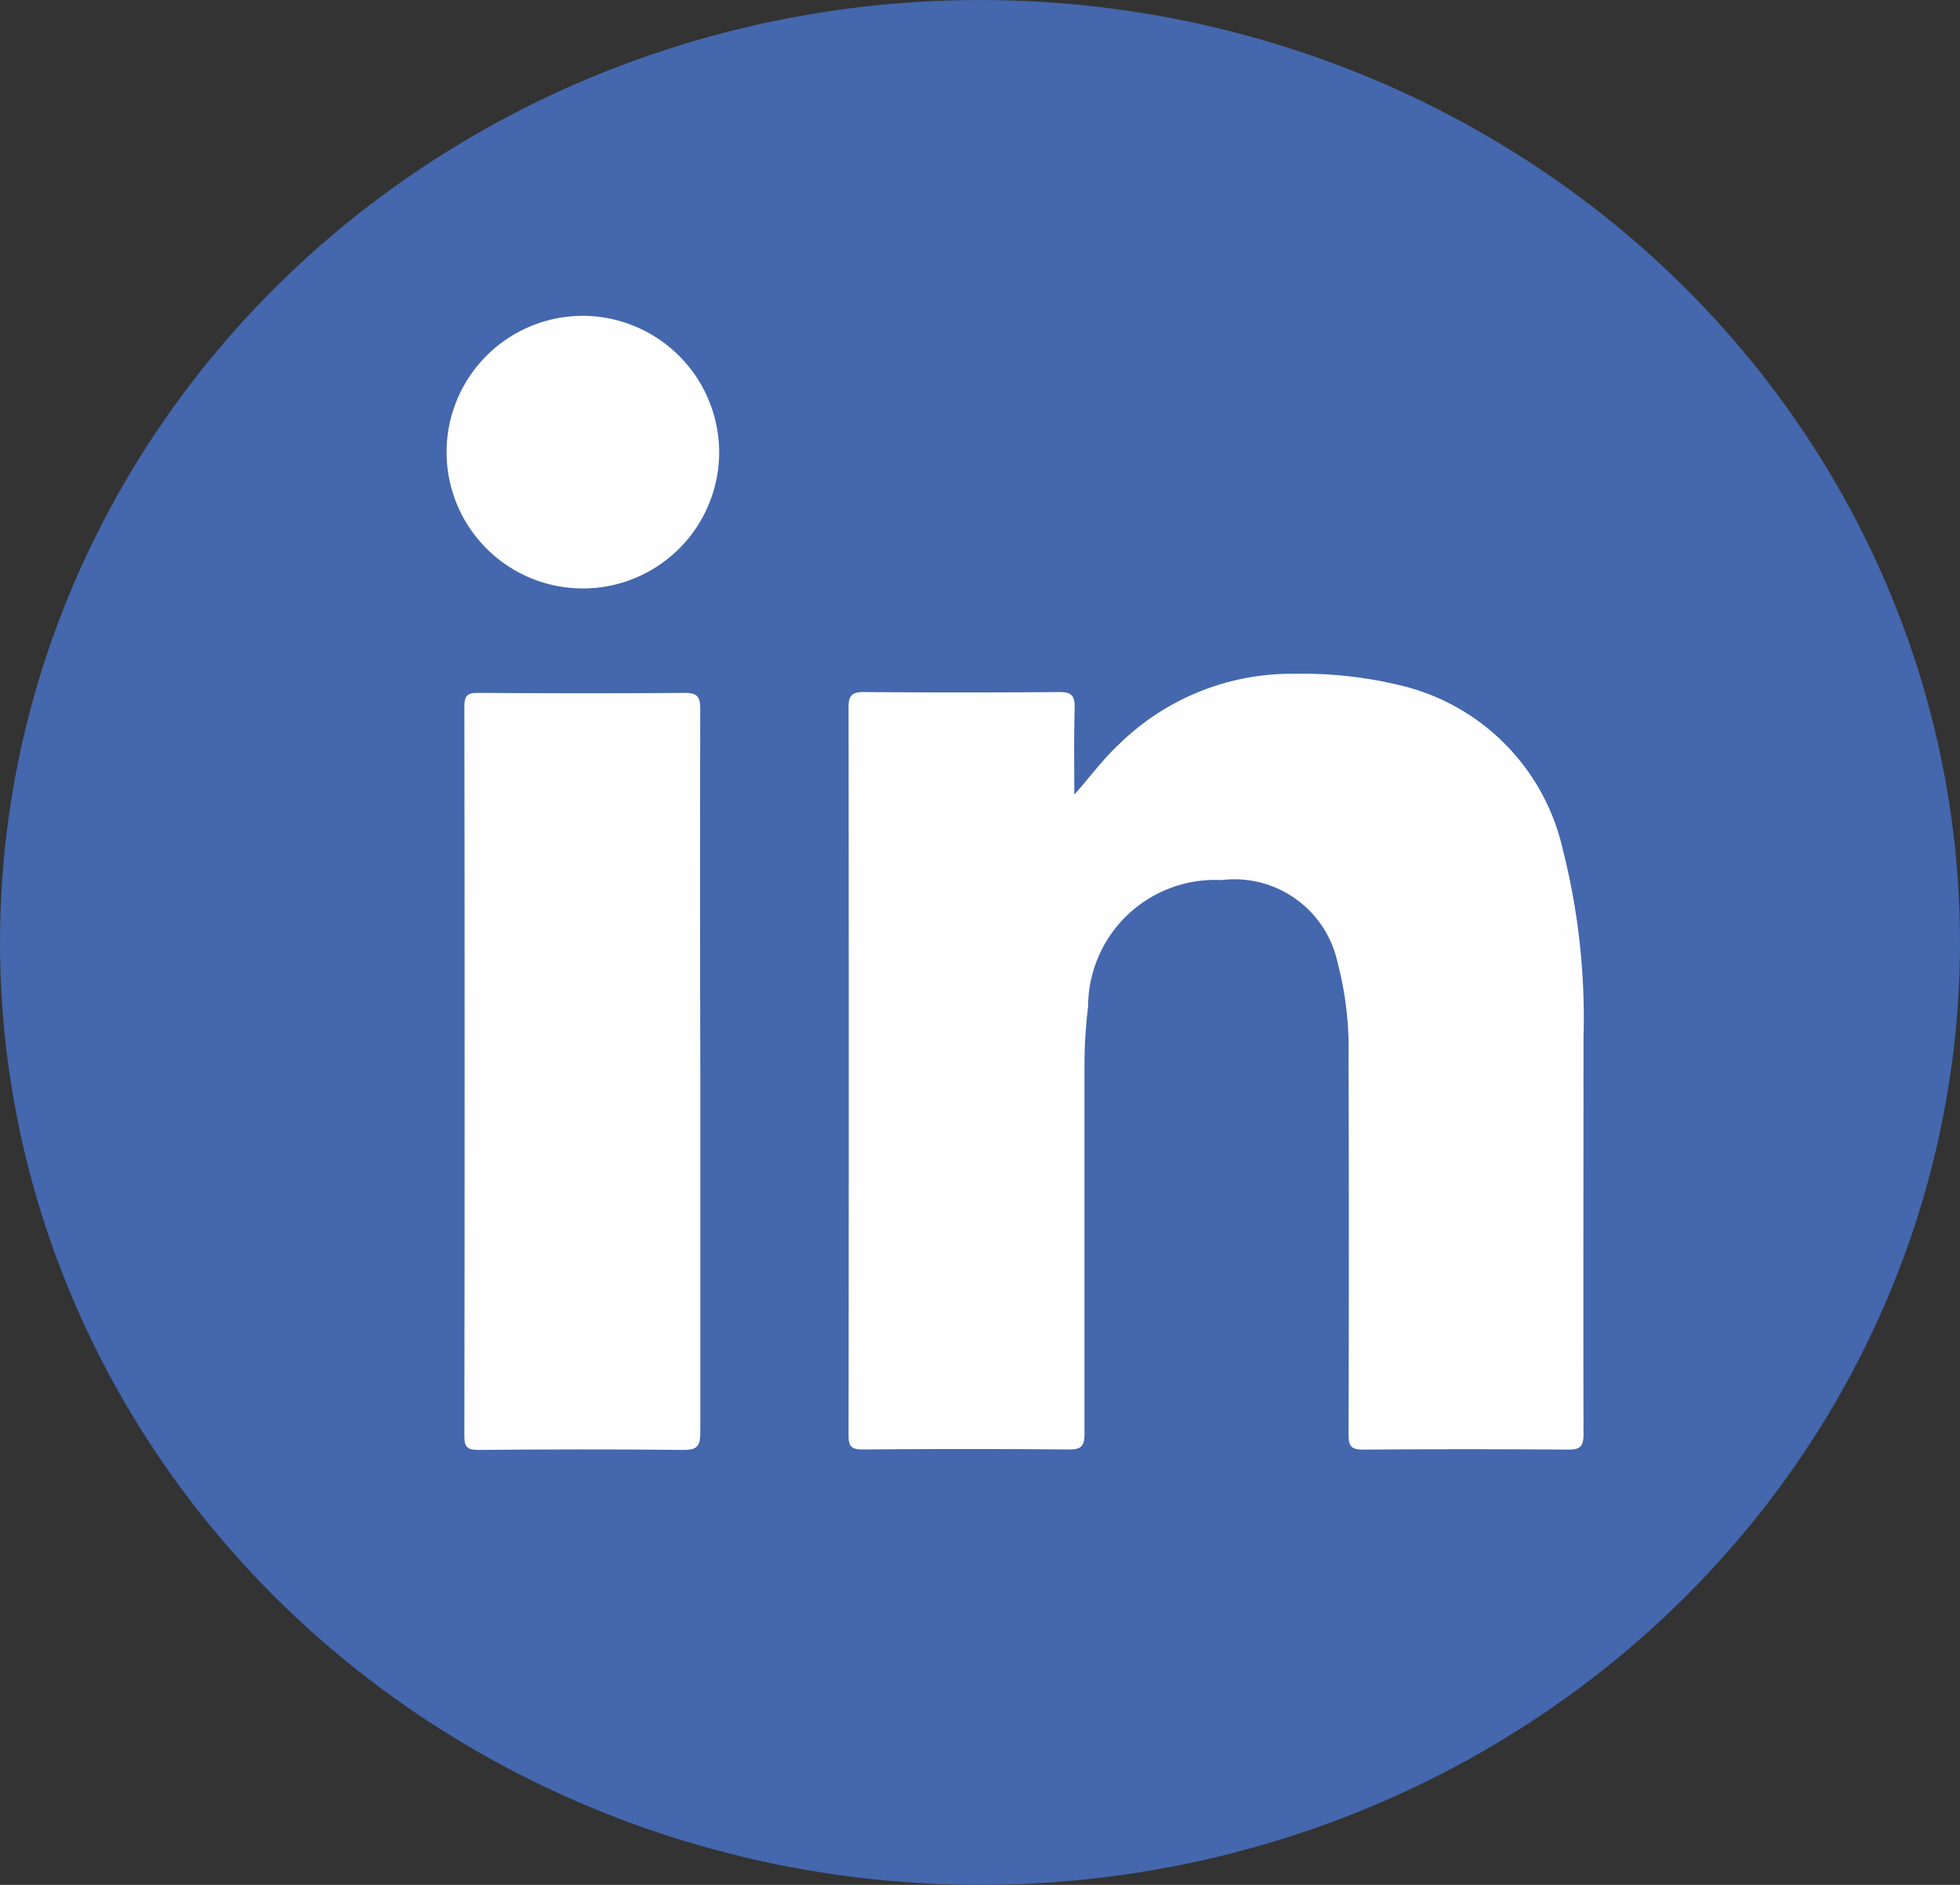 <svg xmlns="http://www.w3.org/2000/svg" width="26" height="25" viewBox="0 0 26 25">
  <rect x="0" y="0" width="26" height="25" fill="#333333" stroke="none"/>
  <g id="Group_13227" data-name="Group 13227" transform="translate(0.313 -0.193)">
    <ellipse id="Ellipse_59" data-name="Ellipse 59" cx="13" cy="12.5" rx="13" ry="12.5" transform="translate(-0.313 0.193)" fill="#4467ad"/>
    <g id="Group_13226" data-name="Group 13226" transform="translate(5.611 4.383)">
      <g id="Group_13225" data-name="Group 13225">
        <path id="Path_14262" data-name="Path 14262" d="M816.493,456.352c.209-.235.381-.473.6-.675a3.269,3.269,0,0,1,2.351-.928,5.443,5.443,0,0,1,1.479.18,2.89,2.89,0,0,1,2.052,2.158,9.046,9.046,0,0,1,.273,2.473c0,1.757-.005,3.515,0,5.273,0,.164-.046.208-.208.206q-1.358-.011-2.716,0c-.159,0-.194-.048-.193-.2q.007-2.509,0-5.017a4.51,4.51,0,0,0-.146-1.245,1.4,1.4,0,0,0-1.54-1.092,1.684,1.684,0,0,0-1.769,1.68,6.284,6.284,0,0,0-.048.784c0,1.626,0,3.253,0,4.879,0,.162-.04.21-.206.209q-1.368-.012-2.736,0c-.146,0-.188-.038-.188-.186q.006-4.83,0-9.66c0-.159.052-.2.2-.2q1.3.01,2.6,0c.159,0,.2.05.2.2C816.487,455.582,816.493,455.967,816.493,456.352Z" transform="translate(-808.166 -450.002)" fill="#fefefe"/>
        <path id="Path_14263" data-name="Path 14263" d="M789.607,461.1c0,1.593,0,3.186,0,4.779,0,.177-.043.231-.227.228-.9-.01-1.81-.008-2.715,0-.145,0-.189-.035-.188-.185q.007-4.838,0-9.676c0-.133.032-.181.174-.18.918.006,1.837.008,2.755,0,.176,0,.2.067.2.218Q789.6,458.687,789.607,461.1Z" transform="translate(-786.241 -451.066)" fill="#fefefe"/>
        <path id="Path_14264" data-name="Path 14264" d="M788.826,431.364a1.808,1.808,0,1,1-1.8-1.8A1.814,1.814,0,0,1,788.826,431.364Z" transform="translate(-785.21 -429.565)" fill="#fefefe"/>
      </g>
    </g>
  </g>
</svg>
